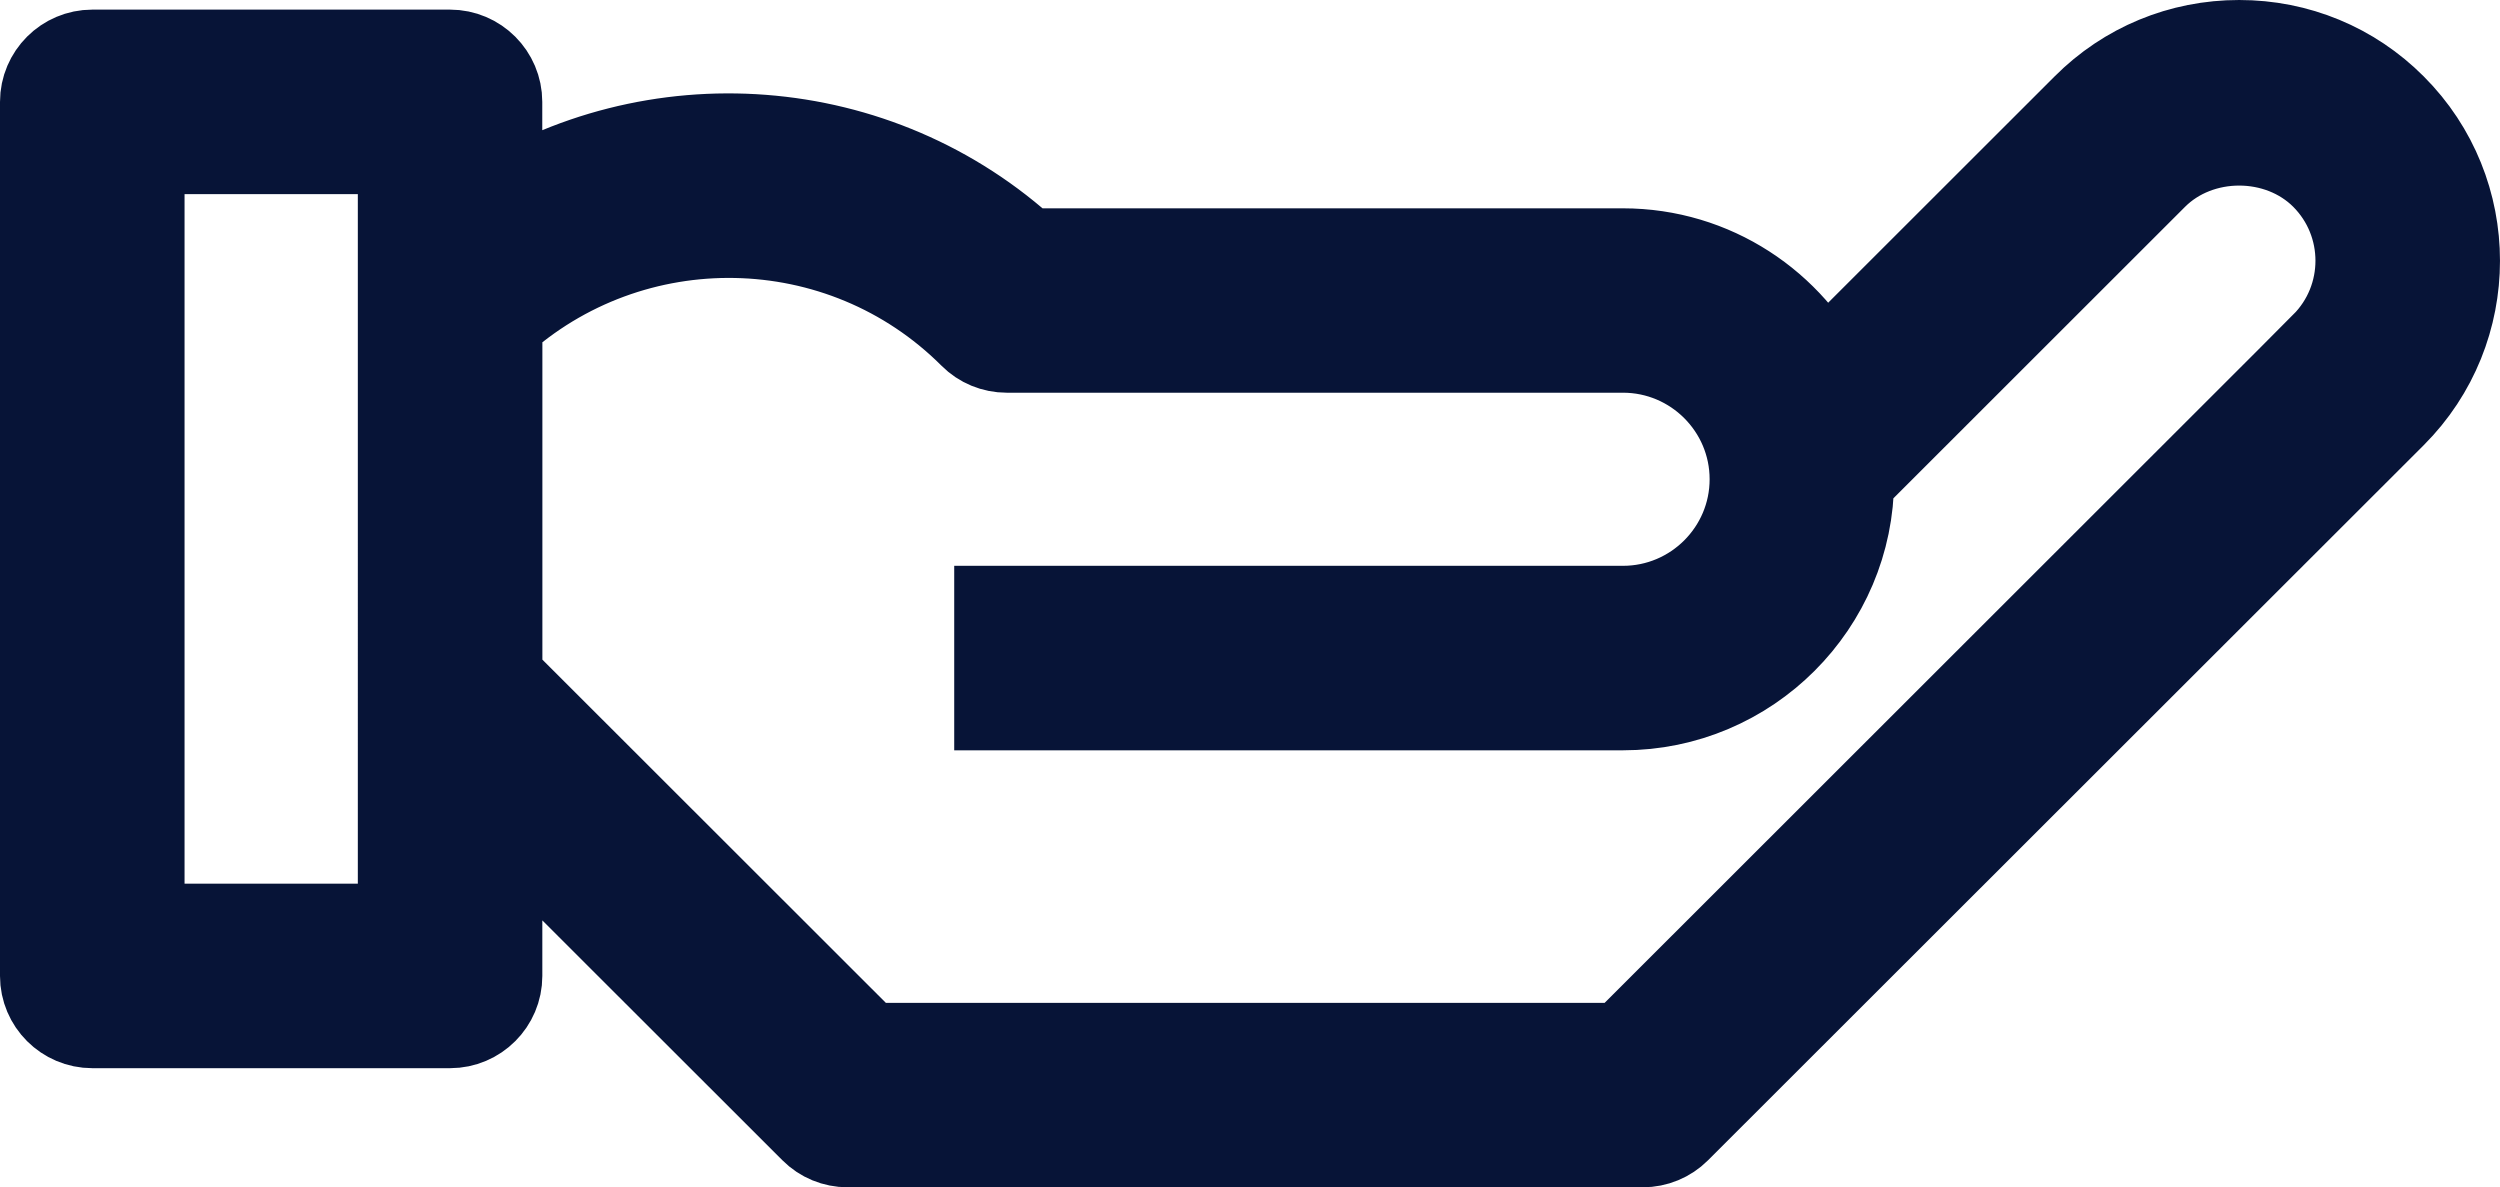 <?xml version="1.0" encoding="UTF-8"?><svg id="Layer_1" xmlns="http://www.w3.org/2000/svg" viewBox="0 0 452.31 214.82"><defs><style>.cls-1{fill:#071437;stroke:#071437;stroke-miterlimit:10;stroke-width:19px;}</style></defs><path class="cls-1" d="M421.62,63.66l-127.37,127.28H156.34L88.63,123.28V57.54c25.09-22.94,64.15-22.35,88.43,1.91,1.34,1.35,3.17,2.1,5.08,2.1h111.49c13.89,0,25.18,11.29,25.18,25.16s-11.29,25.16-25.18,25.16h-111.49v14.38h111.49c21.8,0,39.56-17.75,39.56-39.54,0-.19-.03-.4-.03-.59l55.46-55.43c8.83-8.82,24.16-8.82,32.99,0,9.08,9.1,9.08,23.86,0,32.96ZM74.24,169.38H23.89V25.62h50.35V169.38ZM431.79,20.54c-7.11-7.13-16.58-11.04-26.67-11.04s-19.56,3.91-26.67,11.04l-49.17,49.14c-6.41-13.28-19.95-22.49-35.66-22.49h-108.6c-26.78-24.79-66.82-27.4-96.41-7.9V18.43c0-3.96-3.23-7.19-7.19-7.19H16.7c-3.96,0-7.2,3.23-7.2,7.19V176.57c0,3.96,3.23,7.19,7.2,7.19H81.43c3.96,0,7.19-3.23,7.19-7.19v-32.97l59.66,59.61c1.34,1.35,3.17,2.1,5.08,2.1h143.86c1.91,0,3.74-.76,5.08-2.1L431.79,73.83c14.69-14.69,14.69-38.61,0-53.29"/></svg>